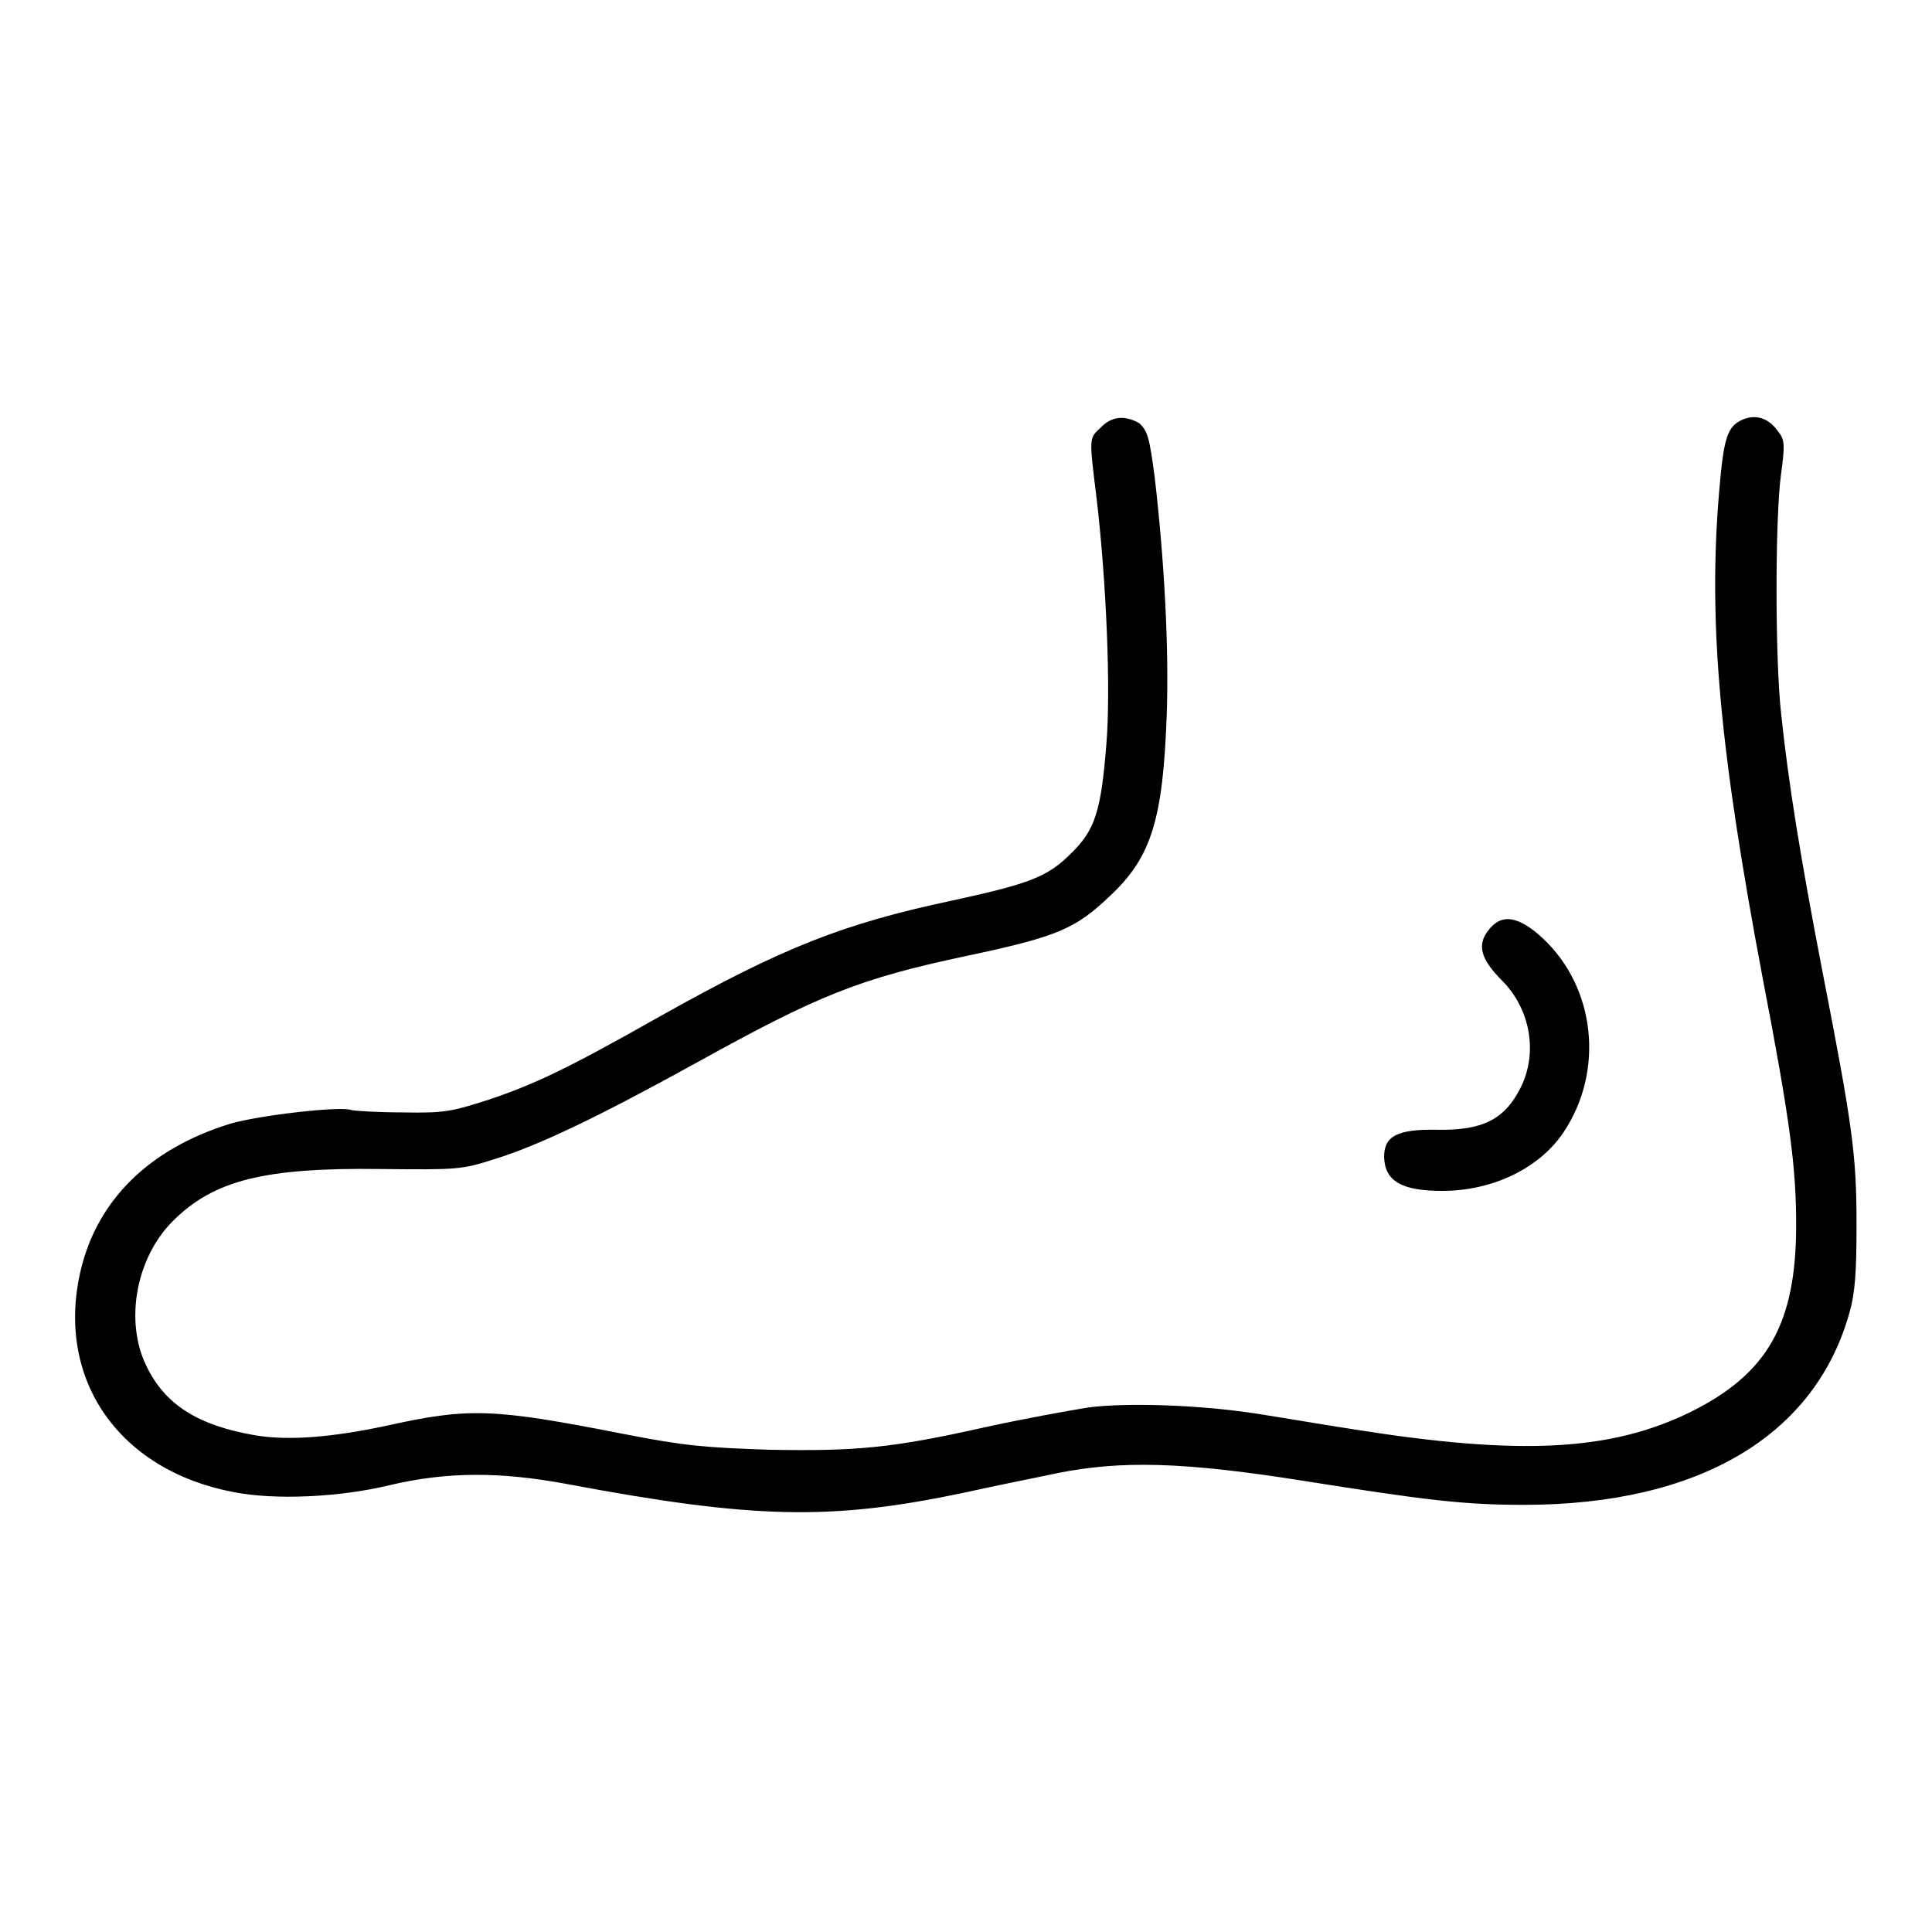 <?xml version="1.0" encoding="utf-8"?>
<!-- Svg Vector Icons : http://www.onlinewebfonts.com/icon -->
<!DOCTYPE svg PUBLIC "-//W3C//DTD SVG 1.1//EN" "http://www.w3.org/Graphics/SVG/1.1/DTD/svg11.dtd">
<svg version="1.1" xmlns="http://www.w3.org/2000/svg" xmlns:xlink="http://www.w3.org/1999/xlink" x="0px" y="0px" viewBox="0 0 256 256" enable-background="new 0 0 256 256" xml:space="preserve">
<g><g><g><path fill="#000000" d="M145.8,56.7c-1.5,1.4-1.5,1.2-0.5,9.3c1.3,11,1.9,25.4,1.3,32.6c-0.7,8.9-1.5,11.4-4.7,14.5c-3.1,3.1-5.5,4-15.6,6.2c-14.6,3.1-22.5,6.2-38.9,15.4c-12.2,6.9-16.4,8.9-22.6,11c-5,1.6-5.9,1.8-11.4,1.7c-3.3,0-6.3-0.2-6.8-0.3c-1.3-0.6-12.4,0.7-16.1,1.8c-10.7,3.3-17.6,10.1-19.8,19.4c-3.4,14.4,5,26.5,20.2,29.4c5.5,1.1,14.1,0.7,20.7-0.9c7.6-1.8,14.6-1.8,23.3-0.2c25,4.7,35.2,4.9,52.8,1.2c4-0.9,9.6-2,12.4-2.6c8.5-1.7,16.7-1.5,32.5,1c16.4,2.6,21.4,3.2,29.3,3.2c23.3,0,38.7-9.2,43.2-25.6c0.7-2.5,0.9-5.2,0.9-11.5c0-9.3-0.5-13-4.6-34c-2.9-15.1-4.4-24.4-5.4-33.8c-0.8-7.3-0.8-25.9,0-31.7c0.5-3.7,0.5-4.5-0.3-5.5c-1.2-1.8-2.9-2.5-4.8-1.7c-2,0.9-2.5,2.3-3.1,9.5c-1.5,17.6,0.1,34.5,5.8,64.7c3.6,18.7,4.4,24.9,4.4,32.5c0,13-3.7,19.7-14,24.8c-10.6,5.2-22.6,5.8-44.6,2.3c-4.5-0.7-10.4-1.7-13-2.1c-7.1-1.1-16.9-1.5-22.2-0.8c-2.5,0.4-8.6,1.5-13.6,2.6c-12.5,2.8-17.1,3.2-28.7,3c-8.6-0.3-11.1-0.5-19.3-2.1c-17.3-3.4-20.5-3.5-31.3-1.1c-7.5,1.6-13.1,2-17.4,1.3c-7.6-1.3-12-4-14.5-9.2c-2.9-5.9-1.4-14.3,3.5-19.2c5.4-5.4,12.1-7.1,27.5-6.9c10.2,0.1,10.7,0.1,15.1-1.3c5.8-1.8,13.6-5.5,27-12.9c15.9-8.8,21.3-11,35.4-14c12.3-2.6,14.6-3.6,19.3-8.1c5.4-5.1,6.9-10.1,7.4-23.9c0.3-8.8-0.3-20.3-1.6-31.5c-0.7-5.2-0.9-6-2-7.1C149.1,55,147.3,55.1,145.8,56.7z"/><path fill="#000000" d="M197.2,123.3c-1.5,1.9-1,3.8,1.8,6.6c3.8,3.8,4.8,9.6,2.5,14.2c-2.1,4.2-5,5.7-11,5.6c-5.3-0.1-7.1,0.8-7.1,3.6c0.1,3.2,2.3,4.5,7.7,4.5c6.7,0,12.9-3,16.1-7.8c5.4-8.1,4.2-19.1-2.7-25.6C201.2,121.3,198.9,121,197.2,123.3z"/></g></g></g>
</svg>